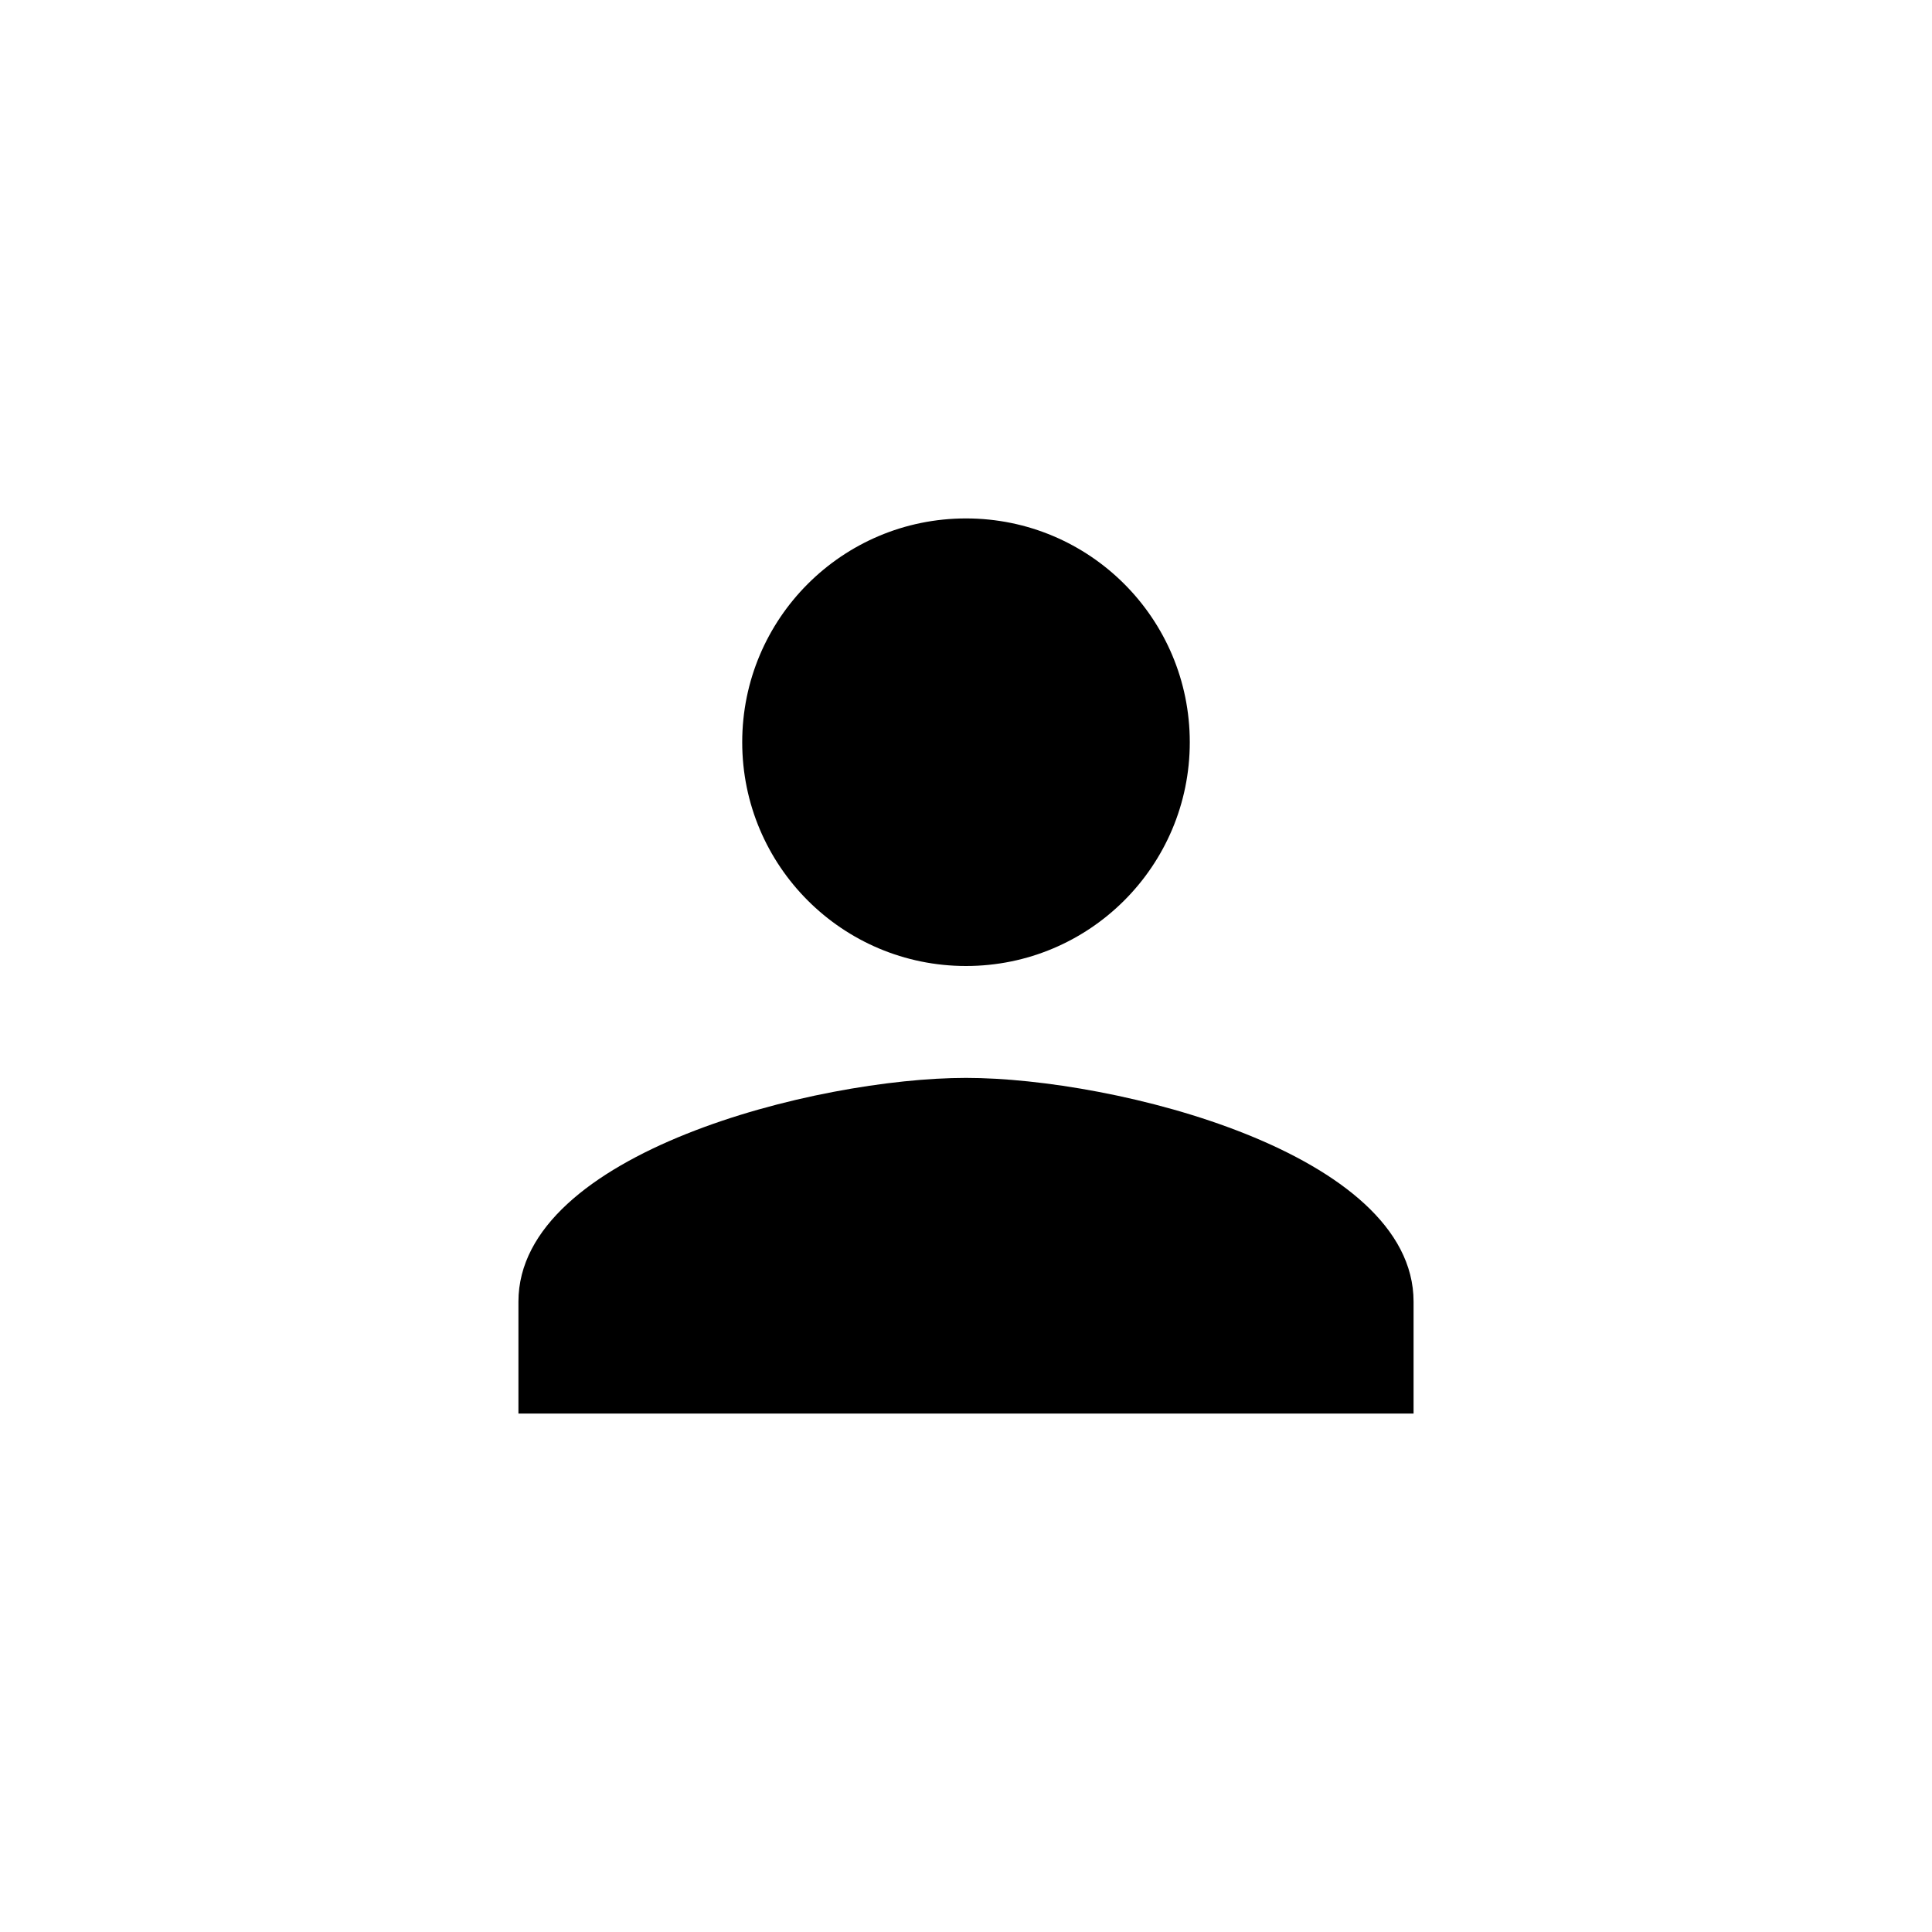 <svg width="518" height="518" viewBox="0 0 518 518" fill="none" xmlns="http://www.w3.org/2000/svg">
<rect width="518" height="518" fill="white"/>
<path d="M259 259C292.15 259 319 232.15 319 199C319 165.85 292.15 139 259 139C225.85 139 199 165.85 199 199C199 232.15 225.85 259 259 259ZM259 289C218.95 289 139 309.1 139 349V379H379V349C379 309.1 299.05 289 259 289Z" fill="black"/>
</svg>
